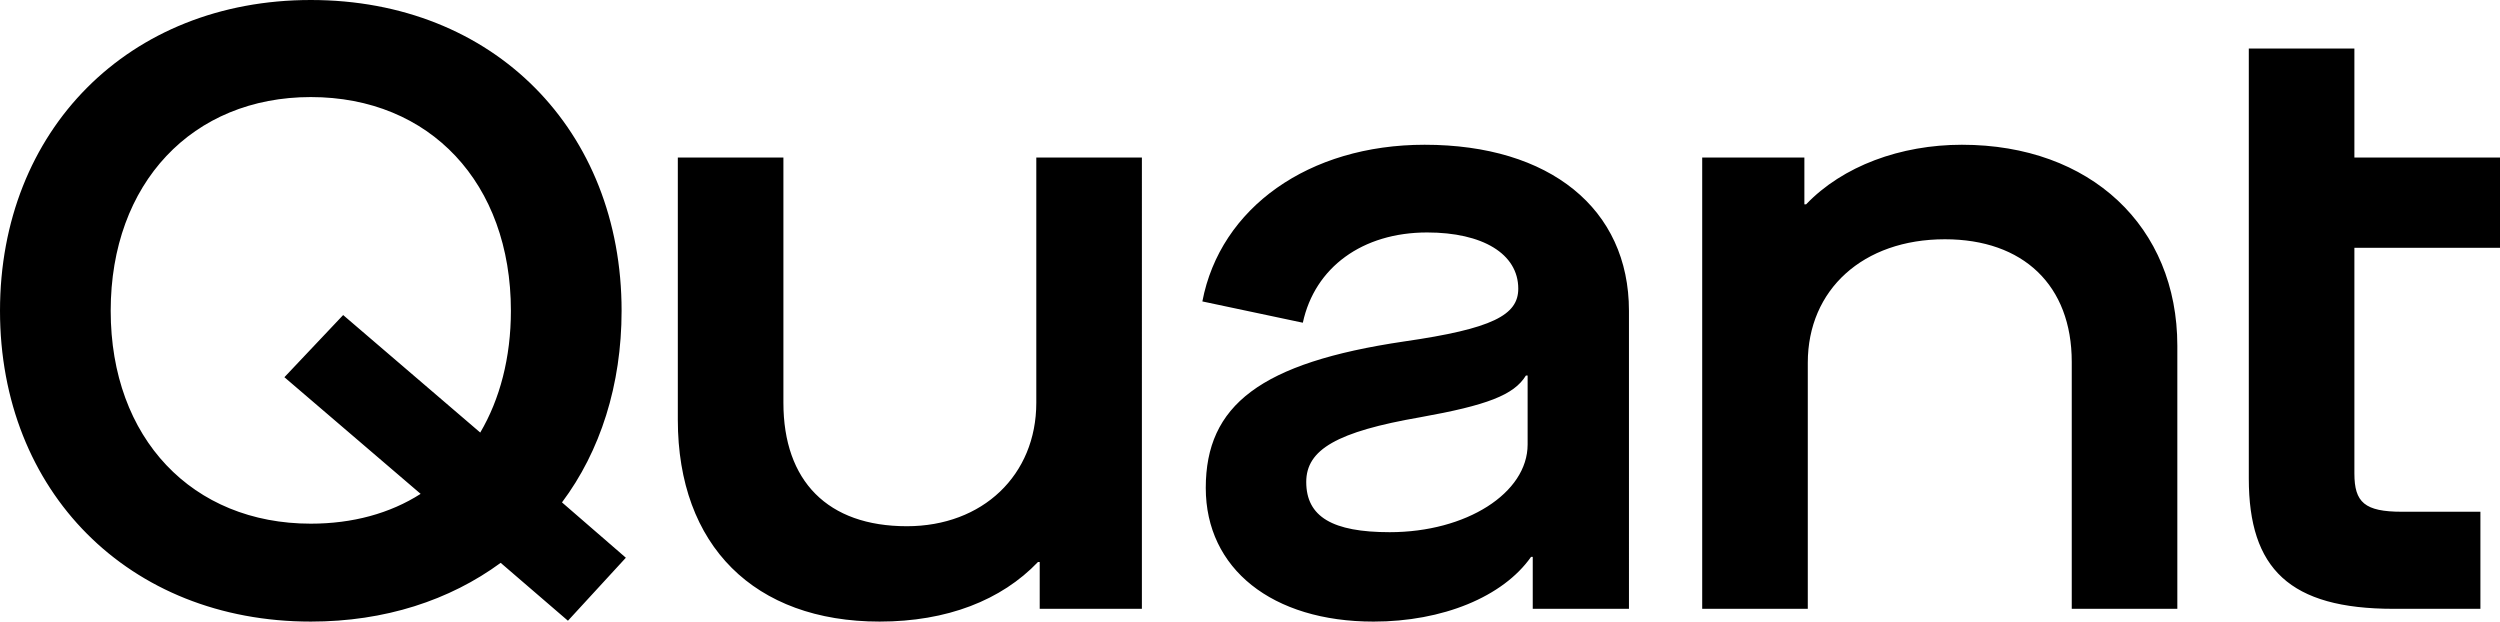 <svg xmlns="http://www.w3.org/2000/svg" viewBox="0 0 731.449 181.865"><path d="M181.866 90.933C181.866 38.116 144.496 0 90.933 0 37.62 0 0 38.116 0 90.933c0 52.815 37.62 90.932 90.933 90.932 21.674 0 40.608-6.229 55.556-17.189l19.681 16.94 16.942-18.434-18.686-16.194c11.212-14.949 17.44-34.381 17.44-56.055zm-41.356 35.626L100.4 92.178l-17.19 18.187 39.861 34.131c-8.969 5.73-19.931 8.72-32.138 8.72-34.629 0-58.546-24.914-58.546-62.283 0-37.37 23.917-62.533 58.546-62.533 34.878 0 58.546 25.163 58.546 62.533 0 13.702-3.239 25.91-8.969 35.626zm162.69-8.721c0 21.177-15.695 36.124-37.868 36.124-23.168 0-36.123-13.203-36.123-36.124v-71.75h-30.892v76.733c0 36.87 22.421 59.043 59.043 59.043 19.682 0 35.627-6.229 46.339-17.439h.499v13.702h29.896V46.089H303.2v71.749zm428.249-45.341V46.089h-42.602V14.2h-30.893v125.812c0 26.408 11.958 38.117 42.353 38.117h25.411v-28.401h-22.919c-10.961 0-13.951-2.739-13.951-11.21v-66.02h42.601zM574.015 42.352c-17.937 0-34.877 6.229-45.591 17.44h-.499V46.089h-29.896v132.04h30.893V106.13c0-21.425 16.194-36.124 40.11-36.124 22.919 0 37.12 13.455 37.12 35.875v72.249h30.891v-76.981c.001-34.881-25.41-58.797-63.028-58.797zm-157.206 0c-33.882 0-59.792 18.436-65.023 45.84l29.397 6.229c3.488-16.194 17.44-26.408 36.374-26.408 16.193 0 26.657 6.229 26.657 16.443 0 7.723-7.473 11.709-33.383 15.446-42.103 6.229-58.048 18.686-58.048 42.852 0 23.667 19.433 39.113 49.079 39.113 20.18 0 37.867-7.224 46.089-18.933h.499v15.196h28.15V90.933c0-29.896-23.17-48.581-59.791-48.581zm30.143 87.694c0 14.201-17.936 25.66-40.358 25.66-16.692 0-24.414-4.483-24.414-14.697 0-9.466 8.968-14.7 33.383-18.935 19.431-3.487 27.403-6.476 30.892-12.208h.497v20.18z"/></svg>